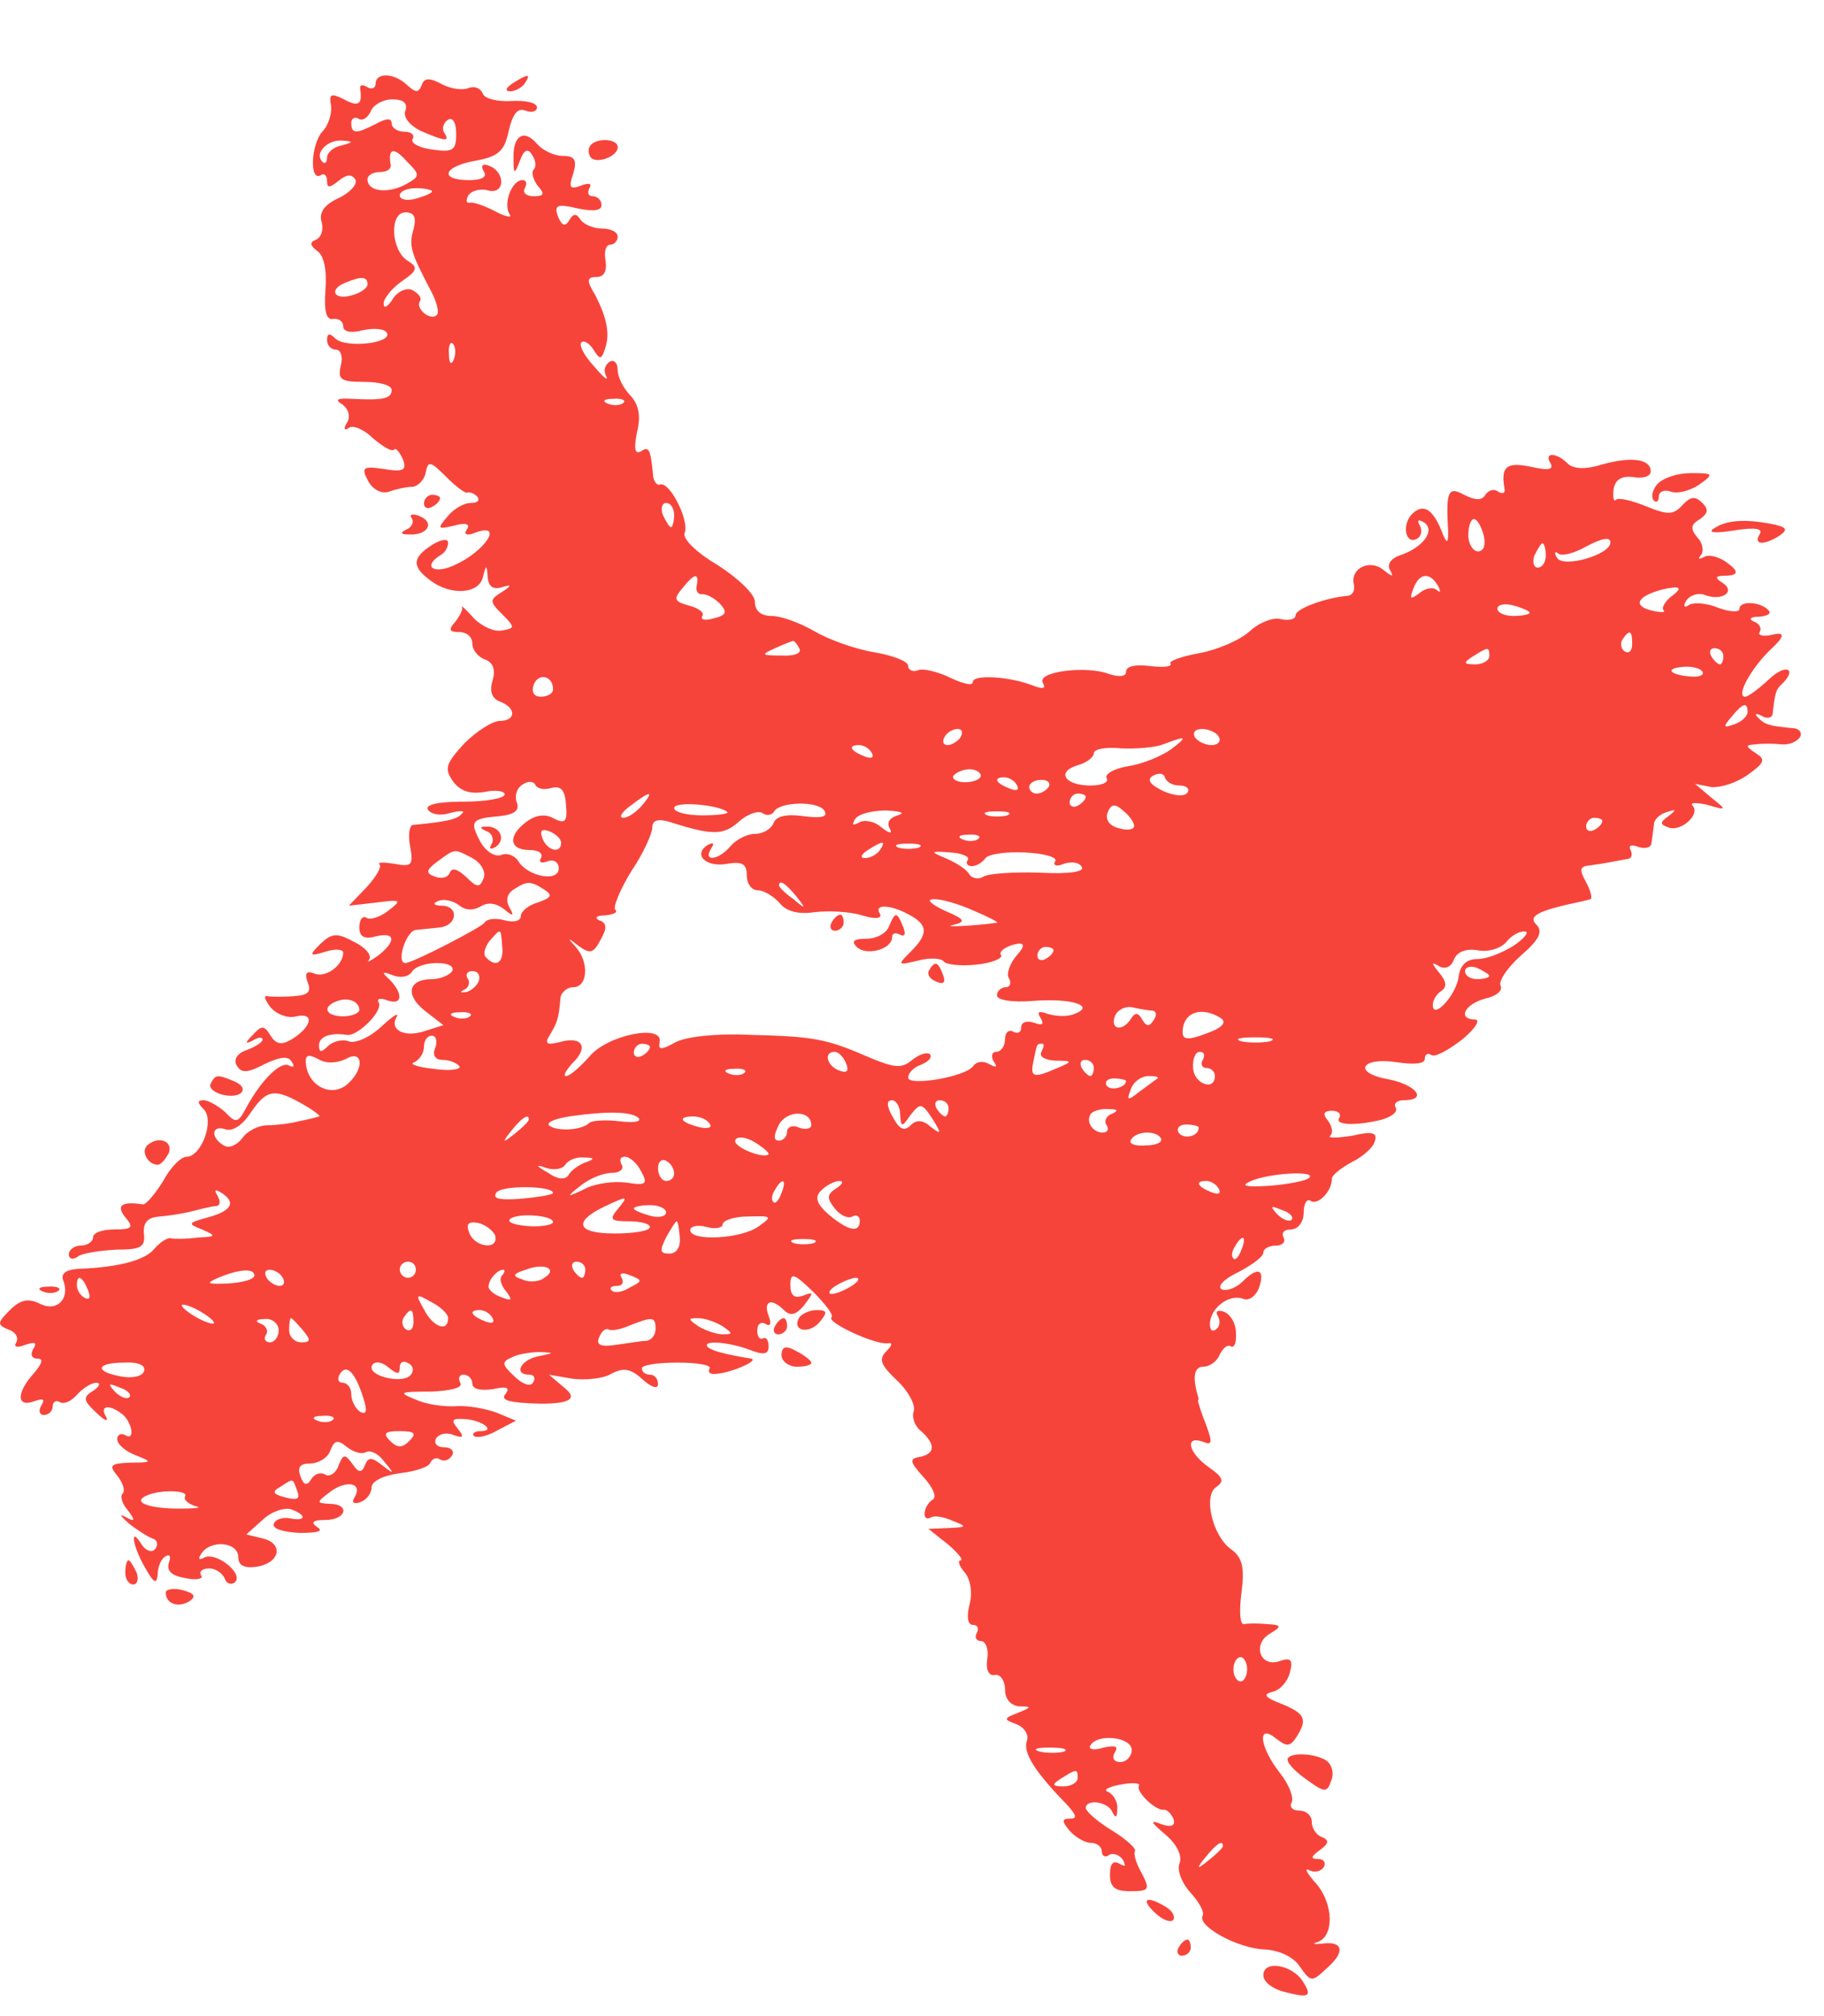 <svg xmlns="http://www.w3.org/2000/svg" width="19" height="21" viewBox="0 0 19 21" fill="none">
    <path fill-rule="evenodd" clip-rule="evenodd" d="M3.912 0.876C3.912 0.918 3.87 0.934 3.828 0.909C3.777 0.876 3.743 0.884 3.752 0.926C3.777 1.086 3.735 1.119 3.584 1.035C3.449 0.968 3.424 0.977 3.449 1.103C3.458 1.178 3.424 1.304 3.357 1.372C3.239 1.506 3.222 1.893 3.34 1.826C3.374 1.8 3.407 1.826 3.407 1.885C3.407 1.96 3.432 1.96 3.525 1.885C3.609 1.817 3.659 1.809 3.701 1.868C3.727 1.918 3.651 2.002 3.533 2.061C3.382 2.128 3.323 2.212 3.348 2.305C3.374 2.389 3.348 2.473 3.289 2.498C3.222 2.523 3.231 2.557 3.306 2.616C3.374 2.658 3.407 2.818 3.39 3.019C3.374 3.246 3.399 3.339 3.474 3.322C3.525 3.314 3.575 3.347 3.575 3.398C3.575 3.457 3.659 3.473 3.777 3.44C3.895 3.415 4.004 3.423 4.029 3.465C4.097 3.574 3.6 3.633 3.491 3.524C3.432 3.465 3.407 3.473 3.407 3.541C3.407 3.6 3.449 3.642 3.5 3.642C3.55 3.642 3.575 3.717 3.55 3.81C3.516 3.953 3.55 3.978 3.794 3.978C3.954 3.978 4.08 4.012 4.08 4.062C4.08 4.154 3.987 4.171 3.659 4.154C3.508 4.146 3.483 4.163 3.567 4.213C3.634 4.264 3.651 4.339 3.617 4.398C3.575 4.466 3.584 4.491 3.634 4.457C3.676 4.423 3.794 4.474 3.886 4.566C3.987 4.65 4.08 4.709 4.105 4.684C4.122 4.659 4.164 4.709 4.197 4.785C4.239 4.894 4.206 4.92 4.004 4.886C3.777 4.852 3.76 4.869 3.836 5.012C3.886 5.104 3.979 5.147 4.054 5.121C4.122 5.096 4.231 5.071 4.29 5.071C4.349 5.071 4.416 5.004 4.433 4.928C4.458 4.793 4.483 4.802 4.651 4.97C4.752 5.071 4.853 5.147 4.87 5.13C4.887 5.121 4.937 5.138 4.971 5.172C5.005 5.214 4.971 5.239 4.904 5.239C4.828 5.239 4.719 5.306 4.66 5.382C4.551 5.508 4.559 5.516 4.735 5.474C4.853 5.441 4.904 5.458 4.862 5.516C4.828 5.567 4.862 5.584 4.946 5.55C5.257 5.432 5.055 5.743 4.735 5.886C4.517 5.987 4.399 5.903 4.584 5.785C4.635 5.76 4.668 5.701 4.668 5.651C4.668 5.609 4.593 5.617 4.5 5.676C4.29 5.811 4.29 5.903 4.483 6.046C4.693 6.206 4.988 6.189 5.03 6.012C5.063 5.878 5.072 5.878 5.08 6.012C5.089 6.113 5.139 6.147 5.24 6.113C5.33 6.085 5.327 6.102 5.232 6.164C5.097 6.248 5.097 6.265 5.232 6.399C5.366 6.534 5.366 6.542 5.232 6.567C5.147 6.584 5.021 6.525 4.937 6.441C4.862 6.357 4.803 6.298 4.811 6.324C4.828 6.34 4.794 6.408 4.744 6.475C4.668 6.559 4.677 6.584 4.786 6.584C4.862 6.584 4.92 6.635 4.92 6.702C4.92 6.769 4.979 6.845 5.055 6.87C5.139 6.904 5.164 6.979 5.131 7.089C5.097 7.198 5.122 7.274 5.206 7.307C5.383 7.374 5.374 7.509 5.206 7.509C5.131 7.509 4.962 7.618 4.836 7.744C4.643 7.955 4.626 8.005 4.719 8.139C4.794 8.24 4.895 8.274 5.047 8.249C5.164 8.224 5.257 8.24 5.257 8.274C5.257 8.316 5.063 8.35 4.828 8.35C4.559 8.35 4.424 8.383 4.458 8.434C4.492 8.484 4.593 8.501 4.693 8.467C4.794 8.442 4.853 8.442 4.811 8.476C4.761 8.535 4.651 8.56 4.298 8.593C4.265 8.602 4.248 8.703 4.273 8.82C4.307 9.014 4.29 9.031 4.105 8.997C3.996 8.98 3.928 8.98 3.954 9.005C3.979 9.031 3.912 9.14 3.819 9.241L3.634 9.434L3.92 9.401C4.181 9.367 4.189 9.375 4.046 9.485C3.962 9.552 3.853 9.586 3.819 9.56C3.777 9.535 3.743 9.577 3.743 9.661C3.743 9.754 3.794 9.787 3.912 9.754C4.122 9.703 4.13 9.804 3.937 9.955C3.853 10.014 3.811 10.031 3.844 9.997C3.878 9.955 3.811 9.871 3.693 9.813C3.508 9.712 3.458 9.72 3.34 9.829C3.214 9.955 3.222 9.964 3.39 9.913C3.491 9.88 3.575 9.888 3.575 9.922C3.575 10.056 3.39 10.191 3.273 10.14C3.189 10.107 3.172 10.14 3.205 10.233C3.247 10.334 3.205 10.367 3.062 10.376C2.953 10.384 2.827 10.384 2.785 10.376C2.743 10.367 2.76 10.418 2.819 10.493C2.886 10.569 3.004 10.611 3.088 10.586C3.281 10.544 3.247 10.695 3.046 10.821C2.936 10.889 2.877 10.88 2.819 10.788C2.751 10.678 2.726 10.678 2.634 10.779C2.55 10.863 2.55 10.88 2.634 10.838C2.684 10.805 2.735 10.796 2.735 10.83C2.735 10.855 2.659 10.905 2.566 10.939C2.466 10.973 2.432 11.04 2.466 11.099C2.516 11.183 2.583 11.175 2.76 11.082C2.92 11.006 3.004 10.998 3.037 11.057C3.071 11.107 3.062 11.124 3.012 11.099C2.928 11.048 2.726 11.242 2.566 11.536C2.482 11.696 2.457 11.704 2.348 11.586C2.272 11.519 2.171 11.46 2.121 11.46C2.054 11.46 2.054 11.486 2.121 11.553C2.239 11.671 2.096 12.049 1.944 12.049C1.885 12.049 1.776 12.158 1.7 12.301C1.616 12.436 1.524 12.545 1.49 12.545C1.272 12.511 1.204 12.553 1.305 12.679C1.398 12.789 1.373 12.806 1.188 12.806C1.07 12.806 0.969 12.839 0.969 12.89C0.969 12.932 0.91 12.974 0.843 12.974C0.776 12.974 0.717 13.016 0.717 13.066C0.717 13.117 0.767 13.125 0.818 13.083C0.877 13.049 1.062 13.024 1.221 13.016C1.465 13.016 1.516 12.991 1.499 12.848C1.49 12.73 1.541 12.679 1.667 12.671C1.768 12.663 1.927 12.637 2.02 12.612C2.112 12.587 2.222 12.562 2.255 12.562C2.297 12.553 2.297 12.511 2.264 12.452C2.23 12.394 2.239 12.385 2.297 12.419C2.466 12.52 2.415 12.612 2.171 12.679C1.953 12.738 1.953 12.747 2.104 12.806C2.255 12.873 2.255 12.881 2.062 12.89C1.944 12.906 1.818 12.906 1.776 12.898C1.742 12.89 1.667 12.94 1.608 13.007C1.516 13.125 1.238 13.201 0.809 13.217C0.683 13.226 0.633 13.268 0.658 13.335C0.734 13.528 0.591 13.671 0.414 13.579C0.296 13.52 0.212 13.537 0.103 13.646C-0.031 13.781 -0.031 13.798 0.086 13.848C0.162 13.873 0.196 13.932 0.17 13.982C0.137 14.033 0.179 14.041 0.263 14.008C0.364 13.974 0.389 13.982 0.347 14.05C0.313 14.109 0.33 14.151 0.389 14.151C0.456 14.151 0.439 14.201 0.355 14.302C0.17 14.504 0.17 14.664 0.355 14.596C0.448 14.563 0.473 14.571 0.431 14.638C0.397 14.697 0.414 14.739 0.456 14.739C0.507 14.739 0.549 14.697 0.549 14.647C0.549 14.605 0.582 14.579 0.624 14.605C0.666 14.63 0.742 14.596 0.801 14.529C0.86 14.462 0.952 14.403 1.003 14.403C1.053 14.403 1.036 14.445 0.969 14.487C0.86 14.554 0.868 14.588 1.003 14.714C1.087 14.798 1.137 14.815 1.104 14.756C1.036 14.647 1.129 14.621 1.263 14.722C1.373 14.798 1.415 15.017 1.305 14.949C1.263 14.924 1.221 14.941 1.221 14.991C1.221 15.042 1.305 15.117 1.415 15.159C1.591 15.227 1.583 15.235 1.356 15.235C1.154 15.244 1.129 15.26 1.221 15.37C1.28 15.445 1.305 15.521 1.28 15.555C1.246 15.58 1.272 15.664 1.331 15.731C1.415 15.841 1.406 15.857 1.305 15.799C1.238 15.765 1.255 15.79 1.339 15.866C1.423 15.933 1.541 16.009 1.591 16.026C1.642 16.042 1.65 16.093 1.616 16.135C1.583 16.177 1.516 16.152 1.473 16.084C1.347 15.883 1.381 16.11 1.516 16.337C1.6 16.488 1.633 16.505 1.642 16.404C1.642 16.328 1.675 16.236 1.726 16.21C1.768 16.185 1.785 16.21 1.759 16.278C1.734 16.362 1.785 16.412 1.927 16.437C2.045 16.463 2.121 16.446 2.096 16.412C2.07 16.37 2.104 16.337 2.18 16.337C2.247 16.337 2.314 16.387 2.339 16.437C2.356 16.496 2.407 16.513 2.449 16.48C2.541 16.387 2.239 16.152 2.121 16.227C2.07 16.253 2.062 16.236 2.096 16.185C2.188 16.034 2.482 16.059 2.482 16.219C2.482 16.303 2.541 16.337 2.667 16.32C2.911 16.286 2.962 16.084 2.743 16.026L2.566 15.983L2.743 15.824C2.835 15.74 2.97 15.698 3.037 15.723C3.197 15.782 3.189 15.849 3.02 15.815C2.936 15.799 2.861 15.832 2.852 15.874C2.835 15.925 2.953 15.958 3.121 15.967C3.306 15.967 3.374 15.95 3.306 15.908C3.231 15.857 3.256 15.832 3.39 15.832C3.609 15.832 3.651 15.664 3.432 15.664C3.289 15.656 3.298 15.647 3.441 15.538C3.609 15.412 3.785 15.445 3.693 15.597C3.659 15.647 3.685 15.672 3.752 15.647C3.819 15.622 3.87 15.555 3.87 15.496C3.87 15.429 3.987 15.37 4.164 15.345C4.324 15.328 4.475 15.277 4.483 15.235C4.5 15.193 4.551 15.176 4.584 15.202C4.626 15.227 4.677 15.21 4.71 15.159C4.735 15.117 4.702 15.075 4.626 15.075C4.551 15.075 4.517 15.033 4.542 14.983C4.576 14.932 4.66 14.916 4.727 14.949C4.828 14.983 4.836 14.966 4.769 14.882C4.693 14.79 4.71 14.773 4.836 14.781C5.021 14.79 5.173 14.907 5.005 14.907C4.946 14.907 4.912 14.932 4.937 14.958C4.971 14.983 5.08 14.958 5.181 14.899L5.374 14.798L5.173 14.714C5.055 14.672 4.87 14.638 4.752 14.647C4.635 14.655 4.441 14.63 4.332 14.579C4.147 14.504 4.155 14.495 4.483 14.495C4.702 14.487 4.828 14.453 4.794 14.403C4.769 14.352 4.786 14.319 4.828 14.319C4.878 14.319 4.92 14.361 4.92 14.411C4.92 14.47 5.005 14.487 5.131 14.47C5.282 14.437 5.316 14.453 5.265 14.521C5.206 14.588 5.316 14.613 5.635 14.621C5.927 14.621 6.013 14.571 5.896 14.47L5.719 14.319L5.963 14.361C6.097 14.378 6.282 14.361 6.366 14.31C6.493 14.243 6.568 14.252 6.694 14.369C6.787 14.453 6.854 14.47 6.854 14.42C6.854 14.361 6.82 14.319 6.77 14.319C6.728 14.319 6.686 14.294 6.686 14.252C6.686 14.218 6.854 14.193 7.056 14.193C7.258 14.193 7.409 14.218 7.392 14.252C7.367 14.294 7.401 14.319 7.459 14.31C7.611 14.302 7.922 14.168 7.821 14.151C7.569 14.109 7.426 14.075 7.375 14.033C7.3 13.957 7.577 13.974 7.804 14.058C7.955 14.117 8.006 14.109 8.006 14.025C8.006 13.957 7.981 13.924 7.947 13.941C7.913 13.957 7.888 13.924 7.888 13.856C7.888 13.789 7.93 13.764 7.972 13.789C8.023 13.823 8.04 13.789 8.006 13.705C7.947 13.545 8.04 13.52 8.166 13.646C8.233 13.713 8.292 13.697 8.376 13.596C8.477 13.461 8.477 13.453 8.367 13.495C8.275 13.528 8.233 13.495 8.233 13.386C8.233 13.251 8.267 13.259 8.468 13.453C8.594 13.579 8.687 13.697 8.662 13.722C8.603 13.772 9.132 14.016 9.25 13.991C9.301 13.982 9.292 14.016 9.233 14.075C9.149 14.159 9.175 14.218 9.343 14.378C9.46 14.487 9.536 14.63 9.519 14.697C9.494 14.756 9.528 14.857 9.595 14.907C9.746 15.042 9.746 15.143 9.578 15.176C9.469 15.193 9.477 15.227 9.62 15.386C9.721 15.496 9.763 15.597 9.713 15.622C9.62 15.681 9.595 15.857 9.696 15.807C9.729 15.782 9.83 15.799 9.923 15.841C10.074 15.899 10.074 15.908 9.881 15.916L9.671 15.925L9.872 16.084C9.982 16.177 10.04 16.253 10.007 16.253C9.973 16.253 9.99 16.311 10.049 16.379C10.108 16.446 10.133 16.589 10.099 16.715C10.066 16.841 10.082 16.925 10.133 16.925C10.183 16.925 10.2 16.959 10.175 17.009C10.15 17.051 10.167 17.093 10.217 17.093C10.267 17.093 10.301 17.177 10.284 17.278C10.267 17.396 10.301 17.463 10.368 17.446C10.419 17.438 10.469 17.505 10.469 17.598C10.469 17.698 10.528 17.766 10.62 17.774C10.747 17.774 10.747 17.783 10.604 17.841C10.452 17.9 10.452 17.909 10.587 17.959C10.671 17.993 10.721 18.068 10.696 18.136C10.654 18.253 10.78 18.455 11.108 18.791C11.209 18.901 11.226 18.943 11.15 18.943C11.058 18.943 11.058 18.968 11.142 19.069C11.201 19.136 11.302 19.195 11.36 19.195C11.428 19.195 11.478 19.237 11.478 19.288C11.478 19.329 11.512 19.355 11.554 19.321C11.596 19.296 11.663 19.321 11.697 19.372C11.73 19.439 11.722 19.447 11.663 19.414C11.596 19.372 11.562 19.414 11.562 19.523C11.562 19.657 11.613 19.699 11.772 19.699C11.974 19.699 11.982 19.683 11.89 19.506C11.831 19.405 11.806 19.304 11.823 19.279C11.84 19.262 11.739 19.161 11.587 19.069C11.436 18.976 11.318 18.875 11.31 18.834C11.31 18.733 11.545 18.766 11.587 18.875C11.621 18.943 11.638 18.934 11.638 18.842C11.646 18.766 11.596 18.691 11.545 18.665C11.486 18.648 11.537 18.615 11.663 18.59C11.789 18.564 11.882 18.573 11.865 18.598C11.823 18.657 12.041 18.867 12.125 18.85C12.159 18.85 12.201 18.892 12.226 18.951C12.243 19.018 12.201 19.035 12.1 19.002C11.974 18.951 11.982 18.976 12.142 19.111C12.26 19.212 12.319 19.329 12.285 19.414C12.26 19.481 12.31 19.615 12.403 19.716C12.495 19.817 12.546 19.918 12.529 19.952C12.462 20.061 12.899 20.296 13.168 20.305C13.319 20.313 13.471 20.38 13.538 20.481C13.656 20.649 13.664 20.649 13.824 20.498C14.017 20.33 13.992 20.212 13.765 20.246C13.689 20.254 13.664 20.246 13.723 20.229C13.899 20.17 13.891 19.834 13.714 19.624C13.614 19.515 13.58 19.447 13.639 19.481C13.689 19.506 13.756 19.498 13.79 19.447C13.815 19.405 13.79 19.363 13.731 19.363C13.647 19.363 13.656 19.338 13.748 19.271C13.841 19.203 13.849 19.17 13.773 19.136C13.714 19.119 13.664 19.044 13.664 18.976C13.664 18.909 13.605 18.859 13.529 18.859C13.462 18.859 13.429 18.817 13.454 18.775C13.479 18.724 13.429 18.59 13.336 18.472C13.117 18.195 13.092 17.942 13.294 18.11C13.403 18.195 13.437 18.195 13.504 18.094C13.622 17.909 13.597 17.85 13.353 17.749C13.176 17.682 13.151 17.648 13.252 17.623C13.336 17.606 13.412 17.514 13.437 17.421C13.471 17.287 13.445 17.261 13.328 17.303C13.126 17.371 13.042 17.127 13.227 17.017C13.353 16.942 13.353 16.925 13.202 16.917C13.109 16.908 13 16.908 12.958 16.917C12.916 16.925 12.907 16.782 12.932 16.589C12.966 16.328 12.941 16.227 12.832 16.143C12.63 16.009 12.529 15.572 12.672 15.487C12.756 15.429 12.739 15.386 12.596 15.286C12.378 15.134 12.336 14.949 12.529 15.017C12.63 15.059 12.63 15.025 12.563 14.84C12.512 14.714 12.479 14.605 12.479 14.588C12.487 14.579 12.487 14.563 12.479 14.546C12.42 14.344 12.437 14.235 12.537 14.235C12.605 14.235 12.68 14.176 12.706 14.109C12.739 14.041 12.79 13.999 12.823 14.025C12.857 14.041 12.882 13.982 12.874 13.882C12.874 13.781 12.815 13.688 12.748 13.663C12.68 13.638 12.655 13.663 12.689 13.713C12.714 13.764 12.706 13.823 12.664 13.848C12.621 13.882 12.596 13.84 12.605 13.764C12.63 13.604 12.815 13.478 12.949 13.528C13.008 13.554 13.075 13.503 13.109 13.428C13.185 13.226 13.109 13.184 12.949 13.344C12.874 13.419 12.773 13.453 12.722 13.428C12.68 13.394 12.756 13.318 12.899 13.251C13.042 13.175 13.159 13.091 13.159 13.049C13.159 13.007 13.218 12.974 13.294 12.974C13.361 12.974 13.395 12.932 13.37 12.89C13.345 12.839 13.378 12.806 13.445 12.806C13.521 12.806 13.58 12.73 13.58 12.629C13.58 12.537 13.614 12.478 13.656 12.511C13.731 12.553 13.874 12.41 13.874 12.276C13.874 12.242 13.967 12.167 14.076 12.108C14.194 12.049 14.303 11.956 14.32 11.889C14.353 11.797 14.294 11.78 14.084 11.83C13.925 11.855 13.824 11.855 13.857 11.83C13.891 11.797 13.874 11.729 13.832 11.671C13.773 11.603 13.79 11.57 13.874 11.57C13.941 11.57 13.975 11.603 13.95 11.645C13.899 11.721 14.126 11.729 14.395 11.662C14.505 11.629 14.563 11.578 14.538 11.536C14.513 11.494 14.555 11.46 14.622 11.46C14.875 11.46 14.757 11.301 14.463 11.242C14.084 11.175 14.177 11.006 14.555 11.065C14.723 11.09 14.841 11.082 14.841 11.032C14.841 10.981 14.875 10.964 14.908 10.989C14.95 11.015 15.085 10.939 15.228 10.83C15.362 10.72 15.421 10.628 15.371 10.62C15.177 10.62 15.253 10.46 15.472 10.401C15.589 10.376 15.656 10.317 15.631 10.267C15.606 10.225 15.698 10.082 15.841 9.955C16.035 9.787 16.077 9.703 16.001 9.628C15.917 9.543 16.018 9.485 16.464 9.392C16.497 9.384 16.539 9.375 16.564 9.367C16.59 9.367 16.573 9.283 16.522 9.19C16.447 9.056 16.455 9.022 16.564 9.014C16.632 9.005 16.733 8.989 16.775 8.98C16.825 8.972 16.901 8.955 16.951 8.947C16.993 8.947 17.01 8.905 16.985 8.854C16.96 8.804 16.993 8.795 17.061 8.82C17.136 8.846 17.203 8.829 17.203 8.778C17.212 8.728 17.22 8.644 17.229 8.585C17.229 8.535 17.296 8.476 17.363 8.459C17.464 8.425 17.464 8.434 17.38 8.501C17.288 8.568 17.288 8.585 17.38 8.619C17.506 8.669 17.716 8.484 17.632 8.392C17.599 8.358 17.666 8.358 17.784 8.383C17.985 8.442 17.994 8.442 17.826 8.308L17.657 8.165L17.826 8.198C17.918 8.207 18.086 8.156 18.204 8.072C18.38 7.946 18.397 7.912 18.288 7.845C18.179 7.77 18.179 7.761 18.288 7.753C18.355 7.744 18.473 7.744 18.557 7.753C18.633 7.761 18.717 7.728 18.75 7.677C18.776 7.635 18.742 7.585 18.675 7.585C18.422 7.559 18.389 7.551 18.313 7.475C18.271 7.433 18.288 7.425 18.355 7.458C18.406 7.492 18.465 7.475 18.465 7.433C18.49 7.215 18.498 7.181 18.565 7.122C18.725 6.962 18.599 6.912 18.431 7.072C18.322 7.173 18.212 7.257 18.179 7.257C18.078 7.257 18.238 6.962 18.448 6.761C18.588 6.632 18.596 6.581 18.473 6.609C18.372 6.635 18.305 6.618 18.33 6.584C18.355 6.542 18.322 6.492 18.271 6.475C18.212 6.45 18.229 6.424 18.322 6.424C18.414 6.416 18.456 6.391 18.422 6.357C18.338 6.265 18.12 6.256 18.12 6.34C18.12 6.382 18.019 6.374 17.901 6.332C17.784 6.281 17.649 6.273 17.599 6.298C17.54 6.34 17.531 6.315 17.565 6.256C17.607 6.197 17.691 6.172 17.758 6.197C17.935 6.265 18.086 6.164 17.943 6.071C17.851 6.012 17.868 5.996 17.994 5.996C18.106 5.99 18.109 5.948 18.002 5.87C17.918 5.802 17.8 5.769 17.75 5.802C17.699 5.827 17.683 5.827 17.716 5.785C17.75 5.752 17.741 5.659 17.683 5.601C17.607 5.508 17.607 5.466 17.708 5.407C17.792 5.348 17.8 5.306 17.733 5.239C17.657 5.163 17.607 5.172 17.523 5.264C17.43 5.365 17.372 5.365 17.145 5.273C17.002 5.214 16.859 5.18 16.834 5.205C16.808 5.231 16.8 5.189 16.808 5.096C16.825 4.995 16.892 4.953 17.018 4.97C17.111 4.987 17.195 4.962 17.195 4.911C17.195 4.785 17.01 4.751 16.699 4.835C16.514 4.894 16.388 4.886 16.329 4.827C16.211 4.709 16.077 4.709 16.152 4.827C16.186 4.894 16.127 4.903 15.942 4.861C15.69 4.81 15.631 4.861 15.673 5.096C15.682 5.138 15.648 5.147 15.606 5.121C15.564 5.088 15.505 5.104 15.472 5.155C15.438 5.214 15.371 5.214 15.253 5.155C15.085 5.062 15.06 5.113 15.085 5.533C15.085 5.651 15.076 5.668 15.034 5.575C14.934 5.306 14.833 5.239 14.715 5.348C14.597 5.458 14.639 5.685 14.765 5.609C14.807 5.584 14.816 5.525 14.79 5.474C14.757 5.416 14.774 5.407 14.833 5.441C14.959 5.525 14.816 5.71 14.58 5.785C14.488 5.819 14.446 5.878 14.479 5.937C14.521 6.012 14.505 6.012 14.412 5.937C14.269 5.819 14.068 5.92 14.101 6.08C14.118 6.147 14.093 6.197 14.042 6.206C13.815 6.223 13.496 6.34 13.496 6.408C13.496 6.45 13.429 6.466 13.345 6.45C13.269 6.424 13.117 6.483 13.017 6.576C12.916 6.668 12.68 6.769 12.495 6.803C12.31 6.836 12.168 6.887 12.193 6.912C12.21 6.946 12.117 6.954 11.974 6.937C11.831 6.92 11.73 6.937 11.73 6.996C11.73 7.047 11.663 7.055 11.554 7.021C11.318 6.929 10.789 6.996 10.864 7.114C10.898 7.173 10.864 7.181 10.755 7.139C10.52 7.047 10.133 7.021 10.133 7.105C10.133 7.147 10.032 7.122 9.906 7.063C9.771 6.996 9.62 6.962 9.57 6.979C9.511 7.005 9.46 6.979 9.46 6.937C9.46 6.887 9.301 6.828 9.107 6.794C8.905 6.761 8.628 6.66 8.485 6.576C8.342 6.492 8.14 6.416 8.04 6.416C7.93 6.416 7.863 6.366 7.863 6.265C7.863 6.189 7.686 6.021 7.476 5.886C7.249 5.752 7.106 5.609 7.132 5.55C7.182 5.424 6.98 5.02 6.879 5.046C6.846 5.062 6.812 5.02 6.804 4.962C6.778 4.684 6.762 4.642 6.678 4.701C6.61 4.735 6.602 4.676 6.636 4.499C6.678 4.331 6.652 4.213 6.568 4.121C6.493 4.045 6.434 3.927 6.434 3.852C6.434 3.776 6.392 3.743 6.35 3.768C6.299 3.801 6.282 3.869 6.316 3.919C6.341 3.978 6.282 3.927 6.19 3.818C6.089 3.709 6.03 3.6 6.055 3.566C6.081 3.541 6.139 3.574 6.182 3.642C6.249 3.751 6.266 3.743 6.299 3.642C6.358 3.482 6.324 3.314 6.198 3.07C6.106 2.919 6.114 2.885 6.215 2.885C6.291 2.885 6.324 2.826 6.308 2.717C6.291 2.624 6.308 2.549 6.358 2.549C6.4 2.549 6.434 2.507 6.434 2.465C6.434 2.414 6.358 2.381 6.274 2.381C6.182 2.381 6.081 2.338 6.047 2.288C6.005 2.221 5.971 2.221 5.929 2.296C5.887 2.364 5.854 2.355 5.812 2.254C5.77 2.137 5.803 2.12 6.013 2.17C6.173 2.204 6.266 2.196 6.266 2.137C6.266 2.086 6.224 2.044 6.173 2.044C6.131 2.044 6.114 2.011 6.139 1.96C6.173 1.91 6.131 1.901 6.047 1.935C5.938 1.977 5.921 1.952 5.971 1.809C6.013 1.666 5.988 1.624 5.862 1.624C5.77 1.624 5.652 1.565 5.593 1.498C5.458 1.338 5.341 1.414 5.349 1.649C5.349 1.817 5.358 1.826 5.416 1.674C5.458 1.557 5.501 1.54 5.543 1.615C5.585 1.674 5.585 1.742 5.559 1.767C5.534 1.792 5.551 1.868 5.601 1.935C5.677 2.019 5.669 2.044 5.559 2.044C5.475 2.044 5.442 2.002 5.467 1.96C5.492 1.91 5.484 1.876 5.442 1.876C5.332 1.876 5.24 2.12 5.307 2.229C5.341 2.271 5.274 2.263 5.164 2.204C5.055 2.145 4.929 2.103 4.895 2.111C4.853 2.12 4.853 2.086 4.878 2.036C4.912 1.985 5.005 1.96 5.089 1.985C5.265 2.027 5.265 1.784 5.089 1.725C5.03 1.7 5.005 1.725 5.038 1.784C5.08 1.842 5.021 1.876 4.887 1.876C4.567 1.876 4.618 1.733 4.954 1.674C5.189 1.632 5.257 1.573 5.299 1.363C5.341 1.187 5.391 1.119 5.475 1.153C5.543 1.178 5.593 1.161 5.593 1.119C5.593 1.069 5.475 1.044 5.324 1.052C5.181 1.061 5.047 1.027 5.03 0.977C5.005 0.918 4.946 0.892 4.878 0.918C4.82 0.943 4.693 0.926 4.601 0.876C4.475 0.808 4.416 0.808 4.391 0.892C4.357 0.968 4.332 0.968 4.239 0.884C4.105 0.758 3.912 0.75 3.912 0.876ZM4.223 1.153C4.197 1.22 4.265 1.304 4.382 1.363C4.635 1.473 4.693 1.481 4.626 1.38C4.601 1.338 4.618 1.279 4.668 1.246C4.719 1.22 4.752 1.279 4.752 1.397C4.752 1.565 4.719 1.59 4.5 1.557C4.366 1.54 4.273 1.489 4.298 1.447C4.324 1.405 4.281 1.372 4.214 1.372C4.139 1.372 4.08 1.33 4.08 1.288C4.08 1.229 4.029 1.229 3.92 1.288C3.71 1.397 3.659 1.397 3.659 1.279C3.659 1.237 3.693 1.212 3.735 1.237C3.777 1.262 3.828 1.229 3.861 1.161C3.886 1.094 3.987 1.035 4.088 1.035C4.206 1.035 4.248 1.077 4.223 1.153ZM3.558 1.515C3.474 1.531 3.407 1.59 3.407 1.641C3.407 1.691 3.382 1.716 3.357 1.683C3.273 1.599 3.407 1.456 3.558 1.464C3.685 1.473 3.685 1.481 3.558 1.515ZM4.214 1.927C4.029 2.019 3.828 1.994 3.828 1.868C3.828 1.826 3.886 1.792 3.954 1.792C4.021 1.792 4.071 1.767 4.071 1.725C4.038 1.548 4.097 1.523 4.231 1.674C4.382 1.826 4.382 1.834 4.214 1.927ZM4.5 1.994C4.5 2.011 4.424 2.044 4.332 2.069C4.239 2.095 4.164 2.078 4.164 2.036C4.164 1.994 4.239 1.96 4.332 1.96C4.424 1.96 4.5 1.977 4.5 1.994ZM4.307 2.389C4.256 2.565 4.281 2.633 4.492 3.036C4.551 3.146 4.576 3.255 4.551 3.28C4.492 3.347 4.324 3.221 4.374 3.137C4.399 3.104 4.357 3.053 4.29 3.019C4.223 2.994 4.13 3.045 4.088 3.12C4.038 3.196 3.996 3.221 3.996 3.162C3.996 3.112 4.08 3.003 4.189 2.927C4.349 2.818 4.357 2.784 4.248 2.717C4.071 2.608 4.054 2.212 4.223 2.212C4.315 2.212 4.34 2.263 4.307 2.389ZM3.828 2.961C3.828 3.003 3.752 3.053 3.659 3.078C3.474 3.129 3.424 3.011 3.6 2.944C3.76 2.877 3.828 2.877 3.828 2.961ZM4.727 3.743C4.702 3.81 4.677 3.785 4.677 3.692C4.668 3.6 4.693 3.549 4.719 3.583C4.744 3.608 4.752 3.684 4.727 3.743ZM6.493 4.196C6.467 4.222 6.392 4.23 6.333 4.205C6.266 4.18 6.291 4.154 6.383 4.154C6.476 4.146 6.526 4.171 6.493 4.196ZM7.022 5.365C7.022 5.432 7.005 5.491 6.989 5.491C6.972 5.491 6.938 5.432 6.905 5.365C6.879 5.298 6.896 5.239 6.938 5.239C6.989 5.239 7.022 5.298 7.022 5.365ZM15.455 5.575C15.48 5.676 15.455 5.743 15.396 5.743C15.345 5.743 15.295 5.668 15.295 5.575C15.295 5.483 15.32 5.407 15.354 5.407C15.387 5.407 15.43 5.483 15.455 5.575ZM16.775 5.651C16.775 5.777 16.287 5.92 16.22 5.811C16.186 5.76 16.195 5.735 16.237 5.769C16.279 5.794 16.405 5.76 16.522 5.693C16.691 5.603 16.775 5.589 16.775 5.651ZM16.102 5.785C16.102 5.853 16.068 5.912 16.018 5.912C15.976 5.912 15.959 5.853 15.984 5.785C16.018 5.718 16.052 5.659 16.068 5.659C16.085 5.659 16.102 5.718 16.102 5.785ZM7.258 6.097C7.241 6.155 7.274 6.197 7.316 6.189C7.367 6.189 7.443 6.231 7.501 6.29C7.577 6.374 7.569 6.408 7.434 6.441C7.35 6.466 7.291 6.458 7.316 6.416C7.342 6.382 7.274 6.332 7.174 6.307C7.022 6.265 7.014 6.239 7.106 6.13C7.232 5.97 7.283 5.962 7.258 6.097ZM14.976 6.097C15.009 6.155 15.009 6.181 14.967 6.147C14.934 6.113 14.849 6.122 14.782 6.181C14.69 6.248 14.681 6.239 14.723 6.13C14.782 5.97 14.891 5.954 14.976 6.097ZM17.43 6.197C17.346 6.256 17.304 6.332 17.329 6.357C17.355 6.382 17.296 6.382 17.195 6.357C17.002 6.307 17.061 6.206 17.321 6.139C17.495 6.099 17.531 6.119 17.43 6.197ZM15.934 6.382C15.934 6.399 15.858 6.416 15.766 6.416C15.673 6.416 15.598 6.382 15.598 6.34C15.598 6.298 15.673 6.281 15.766 6.307C15.858 6.332 15.934 6.366 15.934 6.382ZM17.002 6.71C17.002 6.778 16.968 6.811 16.926 6.786C16.884 6.761 16.875 6.702 16.901 6.66C16.976 6.551 17.002 6.567 17.002 6.71ZM8.325 6.752C8.359 6.803 8.275 6.836 8.14 6.828C7.93 6.828 7.922 6.82 8.073 6.752C8.166 6.71 8.25 6.677 8.258 6.677C8.267 6.668 8.3 6.702 8.325 6.752ZM15.514 6.836C15.514 6.878 15.446 6.92 15.371 6.92C15.245 6.92 15.236 6.904 15.345 6.836C15.505 6.735 15.514 6.735 15.514 6.836ZM17.952 6.836C17.952 6.878 17.935 6.92 17.918 6.92C17.893 6.92 17.851 6.878 17.826 6.836C17.8 6.786 17.817 6.752 17.859 6.752C17.91 6.752 17.952 6.786 17.952 6.836ZM17.733 6.996C17.758 7.03 17.699 7.055 17.615 7.047C17.388 7.03 17.338 6.962 17.531 6.946C17.624 6.937 17.716 6.962 17.733 6.996ZM5.761 7.181C5.761 7.223 5.702 7.257 5.635 7.257C5.559 7.257 5.534 7.206 5.559 7.131C5.61 7.005 5.761 7.038 5.761 7.181ZM18.204 7.416C18.204 7.458 18.145 7.517 18.069 7.543C17.952 7.585 17.943 7.576 18.036 7.467C18.153 7.324 18.204 7.307 18.204 7.416ZM10.007 7.677C9.982 7.719 9.914 7.761 9.872 7.761C9.822 7.761 9.813 7.719 9.839 7.677C9.864 7.627 9.931 7.593 9.973 7.593C10.024 7.593 10.032 7.627 10.007 7.677ZM12.697 7.677C12.722 7.719 12.689 7.761 12.621 7.761C12.554 7.761 12.47 7.719 12.445 7.677C12.42 7.627 12.453 7.593 12.521 7.593C12.588 7.593 12.672 7.627 12.697 7.677ZM12.201 7.803C12.109 7.87 11.915 7.955 11.755 7.98C11.604 8.005 11.503 8.064 11.528 8.106C11.554 8.148 11.478 8.182 11.36 8.182C11.091 8.182 10.999 8.039 11.226 7.971C11.318 7.946 11.394 7.887 11.394 7.845C11.394 7.803 11.52 7.778 11.68 7.795C11.831 7.803 12.033 7.786 12.117 7.753C12.361 7.66 12.378 7.669 12.201 7.803ZM9.082 7.845C9.107 7.896 9.074 7.904 9.006 7.879C8.855 7.82 8.83 7.761 8.948 7.761C8.998 7.761 9.057 7.795 9.082 7.845ZM10.217 8.081C10.217 8.114 10.141 8.148 10.057 8.148C9.965 8.148 9.914 8.114 9.931 8.081C9.956 8.047 10.032 8.013 10.099 8.013C10.167 8.013 10.217 8.047 10.217 8.081ZM12.285 8.182C12.361 8.182 12.395 8.215 12.369 8.257C12.336 8.299 12.235 8.291 12.117 8.24C11.982 8.173 11.941 8.123 12.008 8.081C12.067 8.047 12.125 8.055 12.134 8.097C12.151 8.148 12.218 8.182 12.285 8.182ZM5.744 8.207C5.845 8.182 5.887 8.232 5.896 8.383C5.912 8.56 5.887 8.585 5.77 8.526C5.686 8.476 5.585 8.484 5.484 8.56C5.29 8.703 5.299 8.854 5.517 8.854C5.61 8.854 5.66 8.888 5.635 8.938C5.61 8.98 5.635 8.997 5.702 8.972C5.77 8.947 5.82 8.98 5.82 9.047C5.82 9.19 5.501 9.132 5.4 8.972C5.366 8.913 5.282 8.879 5.223 8.905C5.156 8.93 5.063 8.871 5.005 8.77C4.887 8.551 4.912 8.526 5.206 8.501C5.358 8.484 5.416 8.442 5.383 8.358C5.358 8.291 5.383 8.207 5.442 8.173C5.501 8.131 5.559 8.139 5.576 8.173C5.593 8.215 5.669 8.232 5.744 8.207ZM10.595 8.182C10.62 8.232 10.587 8.24 10.52 8.215C10.368 8.156 10.343 8.097 10.461 8.097C10.511 8.097 10.57 8.131 10.595 8.182ZM10.923 8.198C10.898 8.232 10.848 8.266 10.797 8.266C10.755 8.266 10.721 8.232 10.721 8.198C10.721 8.156 10.78 8.123 10.848 8.123C10.915 8.123 10.948 8.156 10.923 8.198ZM6.686 8.392C6.627 8.459 6.543 8.518 6.493 8.518C6.442 8.518 6.476 8.459 6.568 8.392C6.778 8.232 6.82 8.232 6.686 8.392ZM11.31 8.299C11.31 8.324 11.276 8.366 11.226 8.392C11.184 8.417 11.142 8.4 11.142 8.358C11.142 8.308 11.184 8.266 11.226 8.266C11.276 8.266 11.31 8.282 11.31 8.299ZM7.577 8.459C7.594 8.476 7.476 8.493 7.316 8.493C7.157 8.493 7.022 8.459 7.022 8.417C7.022 8.341 7.501 8.383 7.577 8.459ZM8.586 8.442C8.628 8.509 8.561 8.526 8.367 8.501C8.191 8.476 8.082 8.501 8.056 8.577C8.031 8.636 7.947 8.686 7.863 8.686C7.779 8.686 7.67 8.745 7.611 8.812C7.485 8.963 7.316 8.98 7.409 8.837C7.443 8.778 7.434 8.77 7.367 8.804C7.216 8.905 7.359 9.039 7.577 8.997C7.728 8.972 7.779 8.997 7.779 9.115C7.779 9.207 7.829 9.274 7.897 9.274C7.955 9.274 8.056 9.333 8.124 9.409C8.191 9.493 8.317 9.527 8.485 9.501C8.628 9.485 8.847 9.493 8.981 9.535C9.116 9.577 9.191 9.569 9.166 9.518C9.099 9.417 9.267 9.417 9.469 9.527C9.671 9.636 9.671 9.728 9.486 9.913C9.343 10.056 9.351 10.056 9.561 10.006C9.687 9.972 9.805 9.981 9.83 10.014C9.855 10.048 10.007 10.065 10.167 10.048C10.335 10.031 10.452 9.981 10.427 9.947C10.402 9.913 10.469 9.863 10.562 9.838C10.674 9.81 10.685 9.846 10.595 9.947C10.52 10.031 10.478 10.149 10.511 10.191C10.537 10.241 10.52 10.283 10.478 10.283C10.427 10.283 10.385 10.325 10.385 10.367C10.385 10.418 10.545 10.443 10.755 10.426C11.159 10.393 11.419 10.477 11.192 10.561C11.117 10.594 10.999 10.586 10.915 10.561C10.822 10.527 10.797 10.536 10.839 10.603C10.881 10.67 10.856 10.687 10.772 10.653C10.696 10.628 10.637 10.645 10.637 10.704C10.637 10.754 10.604 10.771 10.553 10.746C10.511 10.72 10.469 10.754 10.469 10.821C10.469 10.897 10.427 10.956 10.377 10.956C10.335 10.956 10.318 10.998 10.351 11.057C10.394 11.116 10.377 11.124 10.301 11.082C10.242 11.048 10.175 11.057 10.141 11.099C10.074 11.216 9.46 11.317 9.46 11.225C9.46 11.175 9.519 11.116 9.595 11.09C9.671 11.057 9.713 11.015 9.687 10.981C9.654 10.956 9.578 10.981 9.502 11.04C9.393 11.133 9.317 11.124 9.057 11.015C8.611 10.821 8.485 10.796 7.821 10.779C7.468 10.762 7.157 10.796 7.039 10.855C6.888 10.939 6.854 10.939 6.871 10.855C6.913 10.662 6.324 10.779 6.139 11.006C6.039 11.116 5.938 11.208 5.896 11.208C5.862 11.208 5.896 11.149 5.963 11.074C6.139 10.905 6.064 10.788 5.828 10.855C5.694 10.889 5.669 10.872 5.728 10.779C5.803 10.653 5.82 10.611 5.837 10.409C5.837 10.342 5.904 10.283 5.971 10.283C6.123 10.283 6.139 10.023 5.997 9.863C5.904 9.762 5.912 9.762 6.03 9.855C6.148 9.939 6.182 9.93 6.257 9.787C6.324 9.67 6.324 9.611 6.24 9.586C6.19 9.56 6.215 9.535 6.299 9.535C6.392 9.527 6.442 9.501 6.409 9.476C6.383 9.451 6.459 9.266 6.577 9.073C6.703 8.888 6.795 8.678 6.795 8.619C6.795 8.543 6.854 8.526 6.972 8.56C7.417 8.703 7.535 8.703 7.695 8.56C7.779 8.484 7.888 8.442 7.939 8.467C7.981 8.501 8.04 8.493 8.065 8.451C8.124 8.35 8.519 8.341 8.586 8.442ZM11.814 8.602C11.814 8.644 11.739 8.652 11.655 8.627C11.554 8.602 11.512 8.535 11.537 8.467C11.571 8.375 11.613 8.366 11.697 8.442C11.764 8.493 11.814 8.568 11.814 8.602ZM9.351 8.493C9.267 8.518 9.233 8.568 9.267 8.627C9.301 8.686 9.267 8.686 9.183 8.619C9.107 8.551 8.998 8.535 8.948 8.568C8.88 8.602 8.872 8.593 8.905 8.535C8.939 8.476 9.09 8.442 9.233 8.442C9.385 8.451 9.435 8.467 9.351 8.493ZM10.494 8.493C10.436 8.509 10.335 8.509 10.284 8.493C10.225 8.467 10.267 8.451 10.385 8.451C10.503 8.451 10.545 8.467 10.494 8.493ZM16.691 8.551C16.691 8.577 16.657 8.619 16.607 8.644C16.564 8.669 16.522 8.652 16.522 8.61C16.522 8.56 16.564 8.518 16.607 8.518C16.657 8.518 16.691 8.535 16.691 8.551ZM5.845 8.778C5.845 8.896 5.702 8.863 5.652 8.736C5.618 8.652 5.643 8.627 5.728 8.661C5.786 8.686 5.845 8.736 5.845 8.778ZM10.192 8.736C10.167 8.762 10.091 8.77 10.032 8.745C9.965 8.72 9.99 8.694 10.082 8.694C10.175 8.686 10.225 8.711 10.192 8.736ZM9.166 8.854C9.141 8.896 9.065 8.938 9.015 8.938C8.956 8.938 8.964 8.905 9.04 8.854C9.2 8.753 9.233 8.753 9.166 8.854ZM9.57 8.829C9.511 8.846 9.41 8.846 9.359 8.829C9.301 8.804 9.343 8.787 9.46 8.787C9.578 8.787 9.62 8.804 9.57 8.829ZM4.92 8.938C5.013 8.989 5.063 9.081 5.038 9.148C4.996 9.249 4.971 9.249 4.853 9.132C4.769 9.056 4.71 9.031 4.685 9.09C4.668 9.14 4.601 9.157 4.534 9.132C4.433 9.098 4.433 9.064 4.559 8.972C4.744 8.837 4.727 8.837 4.92 8.938ZM10.082 8.955C10.057 8.989 10.074 9.022 10.124 9.022C10.167 9.022 10.225 8.989 10.259 8.947C10.284 8.896 10.469 8.871 10.671 8.879C10.873 8.888 11.024 8.93 10.991 8.972C10.965 9.014 11.007 9.031 11.083 8.997C11.159 8.972 11.243 8.98 11.268 9.031C11.302 9.081 11.133 9.106 10.831 9.09C10.562 9.081 10.293 9.098 10.242 9.132C10.192 9.165 10.116 9.148 10.091 9.098C10.057 9.047 9.948 8.98 9.847 8.938C9.687 8.871 9.687 8.863 9.898 8.879C10.024 8.888 10.099 8.921 10.082 8.955ZM5.669 9.266C5.761 9.325 5.744 9.35 5.601 9.401C5.509 9.426 5.425 9.493 5.425 9.543C5.425 9.594 5.349 9.611 5.257 9.586C5.164 9.56 5.072 9.569 5.047 9.611C5.013 9.661 4.298 10.031 4.223 10.031C4.122 10.031 4.231 9.695 4.332 9.686C4.399 9.678 4.508 9.67 4.576 9.661C4.761 9.644 4.786 9.443 4.609 9.434C4.517 9.434 4.5 9.409 4.567 9.384C4.626 9.359 4.719 9.384 4.778 9.426C4.845 9.485 4.929 9.485 5.005 9.443C5.08 9.392 5.173 9.409 5.248 9.468C5.349 9.552 5.358 9.543 5.307 9.451C5.265 9.384 5.282 9.308 5.349 9.266C5.492 9.174 5.526 9.174 5.669 9.266ZM8.292 9.333C8.401 9.468 8.393 9.476 8.267 9.367C8.182 9.308 8.115 9.241 8.115 9.224C8.115 9.157 8.182 9.199 8.292 9.333ZM10.141 9.485C10.301 9.552 10.41 9.611 10.385 9.611C10.167 9.644 9.797 9.661 9.923 9.636C10.066 9.602 10.057 9.577 9.839 9.485C9.696 9.417 9.645 9.367 9.721 9.367C9.797 9.359 9.99 9.417 10.141 9.485ZM5.232 9.863C5.248 10.031 5.164 10.082 5.063 9.972C5.03 9.947 5.047 9.871 5.097 9.804C5.223 9.661 5.215 9.661 5.232 9.863ZM15.774 9.846C15.656 9.922 15.488 9.989 15.396 9.989C15.278 9.989 15.211 10.048 15.194 10.174C15.169 10.367 14.925 10.628 14.925 10.468C14.925 10.418 14.967 10.351 15.009 10.325C15.076 10.283 15.068 10.225 14.992 10.132C14.908 10.031 14.908 10.014 14.992 10.065C15.051 10.098 15.118 10.073 15.144 9.997C15.177 9.913 15.27 9.88 15.387 9.897C15.497 9.922 15.631 9.88 15.69 9.813C15.741 9.745 15.833 9.695 15.883 9.703C15.934 9.703 15.883 9.77 15.774 9.846ZM10.974 9.897C10.974 9.922 10.94 9.964 10.89 9.989C10.848 10.014 10.806 9.997 10.806 9.955C10.806 9.905 10.848 9.863 10.89 9.863C10.94 9.863 10.974 9.88 10.974 9.897ZM4.71 10.115C4.685 10.157 4.584 10.199 4.5 10.199C4.256 10.199 4.214 10.359 4.424 10.527L4.618 10.678L4.433 10.737C4.214 10.813 4.054 10.729 4.13 10.594C4.164 10.536 4.088 10.586 3.97 10.695C3.853 10.805 3.701 10.872 3.634 10.847C3.567 10.821 3.466 10.847 3.416 10.897C3.348 10.964 3.323 10.964 3.323 10.889C3.323 10.796 3.441 10.754 3.609 10.779C3.718 10.805 3.996 10.527 3.945 10.443C3.92 10.401 3.962 10.393 4.029 10.418C4.189 10.477 4.206 10.359 4.063 10.208C3.97 10.124 3.979 10.115 4.088 10.157C4.172 10.191 4.256 10.174 4.29 10.124C4.315 10.073 4.433 10.031 4.551 10.031C4.668 10.031 4.735 10.065 4.71 10.115ZM15.514 10.166C15.514 10.182 15.455 10.199 15.387 10.199C15.32 10.199 15.261 10.166 15.261 10.115C15.261 10.073 15.32 10.056 15.387 10.082C15.455 10.115 15.514 10.149 15.514 10.166ZM4.988 10.216C4.971 10.267 4.904 10.325 4.853 10.334C4.794 10.342 4.786 10.334 4.836 10.309C4.878 10.292 4.904 10.233 4.87 10.191C4.845 10.149 4.87 10.115 4.92 10.115C4.979 10.115 5.005 10.157 4.988 10.216ZM3.743 10.519C3.743 10.552 3.668 10.586 3.575 10.586C3.39 10.586 3.348 10.485 3.516 10.426C3.634 10.384 3.743 10.435 3.743 10.519ZM12.008 10.527C12.05 10.536 12.05 10.578 12.016 10.628C11.974 10.695 11.941 10.695 11.898 10.62C11.856 10.544 11.823 10.544 11.781 10.611C11.697 10.746 11.562 10.729 11.613 10.586C11.638 10.519 11.722 10.477 11.798 10.493C11.873 10.51 11.974 10.527 12.008 10.527ZM4.895 10.586C4.87 10.611 4.794 10.62 4.735 10.594C4.668 10.569 4.693 10.544 4.786 10.544C4.878 10.536 4.929 10.561 4.895 10.586ZM12.714 10.603C12.781 10.645 12.739 10.704 12.571 10.763C12.378 10.838 12.319 10.83 12.319 10.754C12.319 10.544 12.512 10.477 12.714 10.603ZM4.534 10.914C4.5 10.989 4.534 11.04 4.609 11.04C4.685 11.04 4.761 11.074 4.786 11.107C4.803 11.141 4.685 11.158 4.517 11.133C4.349 11.116 4.256 11.082 4.315 11.065C4.366 11.04 4.416 10.973 4.416 10.905C4.416 10.838 4.45 10.788 4.5 10.788C4.542 10.788 4.559 10.847 4.534 10.914ZM13.227 10.847C13.143 10.863 13.008 10.863 12.932 10.847C12.848 10.821 12.916 10.805 13.075 10.805C13.235 10.805 13.303 10.821 13.227 10.847ZM6.77 10.905C6.77 10.931 6.736 10.973 6.686 10.998C6.644 11.023 6.602 11.006 6.602 10.964C6.602 10.914 6.644 10.872 6.686 10.872C6.736 10.872 6.77 10.889 6.77 10.905ZM10.848 10.956C10.822 11.006 10.881 11.04 10.991 11.048C11.175 11.048 11.175 11.057 11.016 11.124C10.764 11.233 10.73 11.225 10.764 11.057C10.806 10.863 10.797 10.872 10.856 10.872C10.881 10.872 10.873 10.905 10.848 10.956ZM3.6 11.032C3.785 10.922 3.802 11.141 3.609 11.301C3.449 11.427 3.222 11.317 3.189 11.099C3.172 10.989 3.205 10.973 3.315 11.032C3.399 11.082 3.508 11.074 3.6 11.032ZM8.813 11.074C8.847 11.158 8.821 11.183 8.737 11.149C8.611 11.099 8.578 10.956 8.695 10.956C8.737 10.956 8.788 11.015 8.813 11.074ZM12.529 11.04C12.504 11.082 12.521 11.124 12.563 11.124C12.613 11.124 12.655 11.158 12.655 11.208C12.655 11.368 12.437 11.292 12.428 11.124C12.42 11.032 12.453 10.956 12.495 10.956C12.546 10.956 12.554 10.989 12.529 11.04ZM11.394 11.124C11.394 11.166 11.377 11.208 11.36 11.208C11.335 11.208 11.293 11.166 11.268 11.124C11.243 11.074 11.259 11.04 11.302 11.04C11.352 11.04 11.394 11.074 11.394 11.124ZM7.754 11.175C7.728 11.2 7.653 11.208 7.594 11.183C7.527 11.158 7.552 11.133 7.644 11.133C7.737 11.124 7.787 11.149 7.754 11.175ZM11.73 11.259C11.73 11.326 11.571 11.368 11.528 11.309C11.503 11.267 11.537 11.233 11.604 11.233C11.671 11.233 11.73 11.25 11.73 11.259ZM12.058 11.233C12.041 11.242 11.957 11.309 11.873 11.368C11.747 11.469 11.73 11.469 11.781 11.343C11.806 11.267 11.89 11.208 11.966 11.208C12.033 11.208 12.075 11.216 12.058 11.233ZM3.155 11.502C3.273 11.57 3.348 11.629 3.323 11.629C3.298 11.637 3.205 11.662 3.113 11.679C3.02 11.704 2.869 11.721 2.785 11.721C2.693 11.721 2.575 11.78 2.524 11.855C2.466 11.931 2.381 11.965 2.331 11.931C2.188 11.847 2.205 11.713 2.348 11.763C2.423 11.788 2.524 11.721 2.608 11.595C2.777 11.343 2.861 11.334 3.155 11.502ZM9.376 11.603C9.385 11.746 9.393 11.746 9.486 11.612C9.586 11.486 9.603 11.486 9.713 11.654C9.813 11.813 9.805 11.822 9.696 11.738C9.612 11.662 9.544 11.662 9.486 11.721C9.418 11.788 9.368 11.763 9.301 11.637C9.233 11.519 9.233 11.46 9.292 11.46C9.334 11.46 9.376 11.528 9.376 11.603ZM9.881 11.544C9.881 11.586 9.864 11.629 9.847 11.629C9.822 11.629 9.78 11.586 9.755 11.544C9.729 11.494 9.746 11.46 9.788 11.46C9.839 11.46 9.881 11.494 9.881 11.544ZM6.652 11.645C6.686 11.687 6.593 11.696 6.451 11.679C6.308 11.662 6.165 11.671 6.139 11.696C6.064 11.771 5.82 11.788 5.728 11.729C5.677 11.696 5.77 11.654 5.929 11.629C6.333 11.57 6.577 11.578 6.652 11.645ZM8.451 11.721C8.451 11.755 8.393 11.771 8.325 11.746C8.258 11.713 8.199 11.738 8.199 11.788C8.199 11.839 8.157 11.881 8.115 11.881C8.056 11.881 8.056 11.83 8.115 11.713C8.199 11.561 8.451 11.561 8.451 11.721ZM11.579 11.603C11.528 11.62 11.495 11.679 11.528 11.721C11.554 11.763 11.537 11.797 11.486 11.797C11.377 11.797 11.302 11.671 11.369 11.595C11.394 11.57 11.478 11.544 11.554 11.553C11.646 11.553 11.655 11.57 11.579 11.603ZM5.509 11.662C5.509 11.679 5.442 11.746 5.366 11.805C5.232 11.914 5.223 11.906 5.332 11.771C5.442 11.637 5.509 11.595 5.509 11.662ZM7.392 11.704C7.426 11.746 7.367 11.763 7.274 11.738C7.081 11.687 7.056 11.629 7.224 11.629C7.291 11.629 7.367 11.662 7.392 11.704ZM12.487 11.746C12.487 11.839 12.327 11.872 12.277 11.797C12.252 11.755 12.285 11.713 12.352 11.713C12.428 11.713 12.487 11.729 12.487 11.746ZM8.006 12.024C7.947 12.074 7.619 11.94 7.661 11.872C7.686 11.83 7.779 11.847 7.863 11.898C7.955 11.956 8.014 12.007 8.006 12.024ZM12.092 11.855C12.117 11.898 12.041 11.931 11.932 11.931C11.823 11.94 11.755 11.914 11.781 11.872C11.831 11.78 12.041 11.771 12.092 11.855ZM6.097 12.108C6.03 12.133 5.946 12.192 5.921 12.242C5.887 12.293 5.803 12.284 5.711 12.217C5.576 12.141 5.576 12.124 5.694 12.167C5.778 12.192 5.862 12.175 5.887 12.133C5.921 12.082 6.005 12.049 6.081 12.057C6.198 12.057 6.198 12.074 6.097 12.108ZM6.678 12.2C6.753 12.335 6.728 12.351 6.526 12.318C6.392 12.301 6.198 12.326 6.089 12.385C5.896 12.478 5.896 12.469 6.047 12.351C6.139 12.276 6.282 12.217 6.375 12.217C6.459 12.217 6.501 12.175 6.476 12.133C6.451 12.082 6.459 12.049 6.509 12.049C6.56 12.049 6.636 12.116 6.678 12.2ZM7.022 12.225C7.022 12.267 6.989 12.301 6.938 12.301C6.896 12.301 6.854 12.242 6.854 12.167C6.854 12.099 6.896 12.066 6.938 12.091C6.989 12.116 7.022 12.175 7.022 12.225ZM13.639 12.267C13.605 12.301 13.42 12.335 13.227 12.351C12.966 12.368 12.916 12.351 13.033 12.301C13.227 12.217 13.714 12.192 13.639 12.267ZM5.761 12.427C5.761 12.444 5.61 12.469 5.433 12.486C5.198 12.503 5.122 12.486 5.173 12.419C5.24 12.343 5.761 12.351 5.761 12.427ZM8.14 12.427C8.115 12.503 8.073 12.545 8.056 12.52C8.031 12.494 8.04 12.444 8.073 12.393C8.149 12.259 8.199 12.284 8.14 12.427ZM8.712 12.377C8.611 12.444 8.611 12.478 8.695 12.587C8.754 12.663 8.838 12.696 8.88 12.671C8.922 12.646 8.956 12.671 8.956 12.713C8.956 12.848 8.838 12.822 8.636 12.654C8.502 12.537 8.485 12.469 8.552 12.402C8.611 12.343 8.695 12.301 8.746 12.301C8.788 12.301 8.779 12.335 8.712 12.377ZM12.697 12.385C12.722 12.436 12.689 12.444 12.621 12.419C12.47 12.36 12.445 12.301 12.563 12.301C12.613 12.301 12.672 12.335 12.697 12.385ZM6.434 12.595C6.341 12.705 6.366 12.721 6.551 12.721C6.669 12.721 6.77 12.747 6.77 12.78C6.77 12.822 6.602 12.848 6.4 12.848C6.013 12.848 5.963 12.73 6.291 12.57C6.543 12.452 6.551 12.452 6.434 12.595ZM6.938 12.629C6.938 12.671 6.863 12.688 6.77 12.663C6.678 12.637 6.602 12.604 6.602 12.587C6.602 12.57 6.678 12.553 6.77 12.553C6.863 12.553 6.938 12.587 6.938 12.629ZM13.454 12.705C13.429 12.73 13.361 12.705 13.303 12.646C13.227 12.562 13.235 12.553 13.353 12.604C13.437 12.629 13.479 12.679 13.454 12.705ZM5.761 12.73C5.761 12.755 5.652 12.78 5.517 12.772C5.383 12.764 5.29 12.738 5.307 12.705C5.358 12.629 5.761 12.654 5.761 12.73ZM7.905 12.772C7.728 12.906 7.19 12.932 7.19 12.814C7.19 12.772 7.266 12.755 7.359 12.78C7.451 12.806 7.527 12.789 7.527 12.755C7.527 12.713 7.644 12.671 7.796 12.671C8.04 12.663 8.048 12.671 7.905 12.772ZM5.156 12.864C5.206 13.024 4.946 12.999 4.887 12.839C4.853 12.747 4.878 12.721 4.979 12.738C5.055 12.755 5.131 12.814 5.156 12.864ZM7.081 12.89C7.09 12.991 7.047 13.058 6.972 13.058C6.871 13.058 6.871 13.024 6.938 12.89C6.989 12.797 7.039 12.721 7.047 12.721C7.064 12.721 7.073 12.797 7.081 12.89ZM8.477 12.948C8.418 12.965 8.317 12.965 8.267 12.948C8.208 12.923 8.25 12.906 8.367 12.906C8.485 12.906 8.527 12.923 8.477 12.948ZM12.932 13.016C12.907 13.091 12.865 13.133 12.848 13.108C12.823 13.083 12.832 13.033 12.865 12.982C12.941 12.848 12.991 12.873 12.932 13.016ZM4.332 13.226C4.332 13.268 4.298 13.31 4.248 13.31C4.206 13.31 4.164 13.268 4.164 13.226C4.164 13.175 4.206 13.142 4.248 13.142C4.298 13.142 4.332 13.175 4.332 13.226ZM5.669 13.31C5.618 13.352 5.509 13.36 5.442 13.327C5.332 13.293 5.341 13.268 5.475 13.226C5.669 13.15 5.82 13.217 5.669 13.31ZM6.097 13.226C6.097 13.268 6.081 13.31 6.064 13.31C6.039 13.31 5.997 13.268 5.971 13.226C5.946 13.175 5.963 13.142 6.005 13.142C6.055 13.142 6.097 13.175 6.097 13.226ZM2.65 13.285C2.65 13.327 2.524 13.36 2.373 13.369C2.154 13.377 2.138 13.369 2.272 13.31C2.491 13.217 2.65 13.209 2.65 13.285ZM2.945 13.31C2.97 13.352 2.962 13.394 2.911 13.394C2.869 13.394 2.802 13.352 2.777 13.31C2.751 13.259 2.76 13.226 2.81 13.226C2.852 13.226 2.92 13.259 2.945 13.31ZM5.232 13.285C5.198 13.31 5.215 13.386 5.274 13.453C5.341 13.545 5.332 13.554 5.223 13.512C5.147 13.486 5.089 13.436 5.089 13.402C5.089 13.327 5.181 13.226 5.24 13.226C5.265 13.226 5.257 13.251 5.232 13.285ZM6.56 13.411C6.484 13.461 6.4 13.47 6.375 13.444C6.341 13.419 6.366 13.394 6.425 13.394C6.484 13.394 6.501 13.36 6.476 13.31C6.442 13.259 6.484 13.251 6.568 13.285C6.694 13.335 6.694 13.344 6.56 13.411ZM0.919 13.444C0.944 13.512 0.935 13.545 0.885 13.52C0.835 13.495 0.801 13.436 0.801 13.386C0.801 13.268 0.86 13.293 0.919 13.444ZM8.872 13.394C8.805 13.436 8.712 13.478 8.662 13.478C8.62 13.478 8.636 13.436 8.704 13.394C8.771 13.352 8.872 13.31 8.914 13.31C8.964 13.31 8.939 13.352 8.872 13.394ZM4.668 13.73C4.668 13.882 4.508 13.823 4.416 13.638C4.324 13.478 4.332 13.47 4.492 13.562C4.593 13.613 4.668 13.688 4.668 13.73ZM2.23 13.781C2.23 13.798 2.154 13.781 2.062 13.73C1.97 13.68 1.894 13.621 1.894 13.596C1.894 13.579 1.97 13.596 2.062 13.646C2.154 13.697 2.23 13.755 2.23 13.781ZM4.307 13.772C4.307 13.84 4.273 13.873 4.231 13.848C4.189 13.823 4.181 13.764 4.206 13.722C4.281 13.613 4.307 13.629 4.307 13.772ZM5.131 13.73C5.156 13.781 5.122 13.789 5.055 13.764C4.904 13.705 4.878 13.646 4.996 13.646C5.047 13.646 5.105 13.68 5.131 13.73ZM2.903 13.856C2.903 13.924 2.861 13.982 2.81 13.982C2.768 13.982 2.743 13.949 2.768 13.907C2.802 13.865 2.768 13.806 2.718 13.789C2.65 13.764 2.667 13.739 2.76 13.739C2.835 13.73 2.903 13.789 2.903 13.856ZM3.155 13.856C3.239 13.957 3.239 13.982 3.138 13.982C3.071 13.982 3.012 13.924 3.012 13.856C3.012 13.789 3.02 13.73 3.029 13.73C3.046 13.73 3.096 13.789 3.155 13.856ZM6.829 13.84C6.829 13.907 6.787 13.957 6.736 13.966C6.686 13.966 6.543 13.991 6.417 14.008C6.257 14.033 6.207 14.008 6.24 13.932C6.266 13.865 6.308 13.831 6.341 13.848C6.366 13.865 6.467 13.848 6.56 13.806C6.795 13.713 6.829 13.713 6.829 13.84ZM7.527 13.814C7.636 13.89 7.636 13.898 7.527 13.898C7.459 13.898 7.342 13.856 7.274 13.814C7.165 13.739 7.165 13.73 7.274 13.73C7.342 13.73 7.459 13.772 7.527 13.814ZM5.618 14.125C5.425 14.159 5.341 14.319 5.517 14.319C5.559 14.319 5.585 14.352 5.551 14.403C5.526 14.445 5.442 14.42 5.358 14.336C5.223 14.21 5.223 14.184 5.341 14.134C5.408 14.1 5.543 14.083 5.635 14.083C5.778 14.092 5.77 14.092 5.618 14.125ZM1.499 14.285C1.482 14.336 1.373 14.361 1.255 14.336C0.977 14.285 1.003 14.193 1.297 14.193C1.448 14.184 1.524 14.226 1.499 14.285ZM4.164 14.243C4.164 14.184 4.206 14.168 4.256 14.201C4.307 14.226 4.315 14.285 4.273 14.327C4.181 14.42 3.811 14.327 3.878 14.218C3.903 14.176 3.979 14.184 4.046 14.243C4.139 14.319 4.164 14.319 4.164 14.243ZM3.785 14.563C3.828 14.697 3.819 14.739 3.752 14.706C3.701 14.672 3.659 14.588 3.659 14.521C3.659 14.453 3.617 14.403 3.567 14.403C3.525 14.403 3.508 14.361 3.542 14.31C3.609 14.201 3.701 14.294 3.785 14.563ZM1.347 14.554C1.322 14.579 1.255 14.554 1.196 14.495C1.12 14.411 1.129 14.403 1.246 14.453C1.331 14.479 1.373 14.529 1.347 14.554ZM3.466 14.79C3.441 14.815 3.365 14.823 3.306 14.798C3.239 14.773 3.264 14.748 3.357 14.748C3.449 14.739 3.5 14.764 3.466 14.79ZM4.265 15.008C4.189 15.084 4.139 15.084 4.063 15.008C3.987 14.932 4.004 14.907 4.164 14.907C4.324 14.907 4.34 14.932 4.265 15.008ZM3.811 15.126C3.861 15.101 3.945 15.143 4.004 15.227C4.113 15.353 4.105 15.361 3.979 15.26C3.87 15.176 3.836 15.176 3.802 15.26C3.769 15.345 3.735 15.345 3.668 15.244C3.592 15.143 3.575 15.143 3.525 15.269C3.5 15.345 3.432 15.386 3.39 15.361C3.34 15.328 3.273 15.353 3.239 15.412C3.197 15.479 3.163 15.471 3.13 15.378C3.096 15.286 3.121 15.244 3.231 15.244C3.315 15.244 3.416 15.185 3.441 15.109C3.483 15 3.516 14.991 3.617 15.075C3.685 15.126 3.769 15.151 3.811 15.126ZM3.096 15.529C3.13 15.614 3.096 15.63 2.97 15.597C2.844 15.563 2.827 15.538 2.92 15.487C3.062 15.395 3.046 15.395 3.096 15.529ZM1.927 15.588C1.911 15.622 1.961 15.664 2.037 15.689C2.121 15.706 2.028 15.714 1.835 15.714C1.49 15.706 1.364 15.63 1.566 15.563C1.726 15.513 1.97 15.529 1.927 15.588ZM12.991 17.387C12.991 17.455 12.958 17.514 12.924 17.514C12.882 17.514 12.848 17.455 12.848 17.387C12.848 17.32 12.882 17.261 12.924 17.261C12.958 17.261 12.991 17.32 12.991 17.387ZM11.789 18.228C11.789 18.295 11.73 18.354 11.671 18.354C11.604 18.354 11.579 18.312 11.613 18.253C11.655 18.186 11.613 18.178 11.495 18.203C11.394 18.237 11.327 18.22 11.36 18.178C11.436 18.052 11.789 18.094 11.789 18.228ZM11.083 18.245C11.024 18.262 10.906 18.262 10.831 18.245C10.747 18.22 10.797 18.203 10.932 18.203C11.075 18.203 11.133 18.22 11.083 18.245ZM11.226 18.522C11.226 18.564 11.159 18.607 11.083 18.607C10.957 18.607 10.948 18.59 11.058 18.522C11.217 18.422 11.226 18.422 11.226 18.522ZM12.739 19.229C12.739 19.245 12.672 19.313 12.596 19.372C12.462 19.481 12.453 19.472 12.563 19.338C12.672 19.203 12.739 19.161 12.739 19.229Z" fill="#F7443B"/>
    <path fill-rule="evenodd" clip-rule="evenodd" d="M5.073 8.66C5.123 8.677 5.149 8.744 5.123 8.786C5.09 8.845 5.106 8.854 5.165 8.82C5.275 8.744 5.207 8.601 5.064 8.61C4.989 8.61 4.997 8.627 5.073 8.66Z" fill="#F7443B"/>
    <path fill-rule="evenodd" clip-rule="evenodd" d="M8.662 9.611C8.637 9.653 8.654 9.695 8.696 9.695C8.746 9.695 8.788 9.653 8.788 9.611C8.788 9.561 8.772 9.527 8.755 9.527C8.729 9.527 8.687 9.561 8.662 9.611Z" fill="#F7443B"/>
    <path fill-rule="evenodd" clip-rule="evenodd" d="M9.259 9.652C9.234 9.719 9.133 9.778 9.024 9.778C8.897 9.778 8.864 9.803 8.923 9.862C9.024 9.963 9.293 9.887 9.293 9.761C9.293 9.719 9.326 9.711 9.377 9.736C9.427 9.761 9.435 9.728 9.41 9.66C9.343 9.492 9.326 9.492 9.259 9.652Z" fill="#F7443B"/>
    <path fill-rule="evenodd" clip-rule="evenodd" d="M9.678 10.107C9.653 10.149 9.687 10.2 9.754 10.225C9.83 10.259 9.855 10.233 9.821 10.149C9.771 10.015 9.737 10.006 9.678 10.107Z" fill="#F7443B"/>
    <path fill-rule="evenodd" clip-rule="evenodd" d="M5.341 0.867C5.266 0.917 5.257 0.951 5.316 0.951C5.366 0.951 5.442 0.909 5.467 0.867C5.535 0.766 5.501 0.766 5.341 0.867Z" fill="#F7443B"/>
    <path fill-rule="evenodd" clip-rule="evenodd" d="M6.157 1.507C6.124 1.541 6.124 1.591 6.149 1.633C6.199 1.717 6.435 1.633 6.435 1.533C6.435 1.448 6.233 1.432 6.157 1.507Z" fill="#F7443B"/>
    <path fill-rule="evenodd" clip-rule="evenodd" d="M17.262 5.045C17.212 5.104 17.195 5.18 17.228 5.214C17.254 5.239 17.279 5.222 17.279 5.172C17.279 5.121 17.338 5.096 17.405 5.121C17.472 5.146 17.598 5.113 17.691 5.054C17.859 4.936 17.851 4.928 17.615 4.928C17.472 4.928 17.321 4.978 17.262 5.045Z" fill="#F7443B"/>
    <path fill-rule="evenodd" clip-rule="evenodd" d="M4.416 5.247C4.416 5.289 4.458 5.306 4.5 5.28C4.551 5.255 4.584 5.213 4.584 5.188C4.584 5.171 4.551 5.154 4.5 5.154C4.458 5.154 4.416 5.196 4.416 5.247Z" fill="#F7443B"/>
    <path fill-rule="evenodd" clip-rule="evenodd" d="M4.29 5.399C4.316 5.441 4.282 5.5 4.232 5.516C4.164 5.55 4.173 5.567 4.265 5.567C4.459 5.575 4.534 5.441 4.366 5.374C4.299 5.348 4.257 5.357 4.29 5.399Z" fill="#F7443B"/>
    <path fill-rule="evenodd" clip-rule="evenodd" d="M17.85 5.507C17.783 5.549 17.875 5.557 18.069 5.524C18.287 5.49 18.371 5.507 18.329 5.566C18.262 5.675 18.371 5.683 18.531 5.583C18.632 5.515 18.615 5.49 18.447 5.456C18.178 5.406 17.985 5.414 17.85 5.507Z" fill="#F7443B"/>
    <path fill-rule="evenodd" clip-rule="evenodd" d="M2.196 11.284C2.171 11.326 2.221 11.376 2.314 11.402C2.515 11.452 2.616 11.334 2.431 11.259C2.263 11.191 2.246 11.191 2.196 11.284Z" fill="#F7443B"/>
    <path fill-rule="evenodd" clip-rule="evenodd" d="M1.533 11.931C1.466 11.998 1.542 12.132 1.643 12.132C1.676 12.132 1.727 12.073 1.76 12.006C1.802 11.88 1.643 11.83 1.533 11.931Z" fill="#F7443B"/>
    <path fill-rule="evenodd" clip-rule="evenodd" d="M0.448 13.453C0.507 13.478 0.583 13.469 0.608 13.444C0.642 13.419 0.591 13.394 0.499 13.402C0.406 13.402 0.381 13.427 0.448 13.453Z" fill="#F7443B"/>
    <path fill-rule="evenodd" clip-rule="evenodd" d="M8.326 13.722C8.242 13.865 8.427 13.899 8.536 13.773C8.62 13.672 8.62 13.646 8.511 13.646C8.435 13.646 8.36 13.68 8.326 13.722Z" fill="#F7443B"/>
    <path fill-rule="evenodd" clip-rule="evenodd" d="M8.072 13.815C8.047 13.857 8.064 13.899 8.106 13.899C8.156 13.899 8.199 13.857 8.199 13.815C8.199 13.764 8.182 13.73 8.165 13.73C8.14 13.73 8.098 13.764 8.072 13.815Z" fill="#F7443B"/>
    <path fill-rule="evenodd" clip-rule="evenodd" d="M8.141 14.118C8.141 14.177 8.216 14.236 8.3 14.236C8.384 14.236 8.452 14.219 8.452 14.194C8.452 14.177 8.384 14.118 8.3 14.076C8.183 14.009 8.141 14.026 8.141 14.118Z" fill="#F7443B"/>
    <path fill-rule="evenodd" clip-rule="evenodd" d="M1.305 16.378C1.305 16.445 1.338 16.504 1.389 16.504C1.431 16.504 1.448 16.445 1.422 16.378C1.389 16.311 1.355 16.252 1.338 16.252C1.321 16.252 1.305 16.311 1.305 16.378Z" fill="#F7443B"/>
    <path fill-rule="evenodd" clip-rule="evenodd" d="M1.727 16.588C1.727 16.706 1.853 16.748 1.97 16.681C2.046 16.63 2.029 16.597 1.903 16.563C1.802 16.538 1.727 16.555 1.727 16.588Z" fill="#F7443B"/>
    <path fill-rule="evenodd" clip-rule="evenodd" d="M13.412 18.329C13.412 18.371 13.505 18.464 13.614 18.539C13.799 18.674 13.824 18.674 13.866 18.548C13.9 18.472 13.874 18.38 13.816 18.338C13.681 18.253 13.412 18.253 13.412 18.329Z" fill="#F7443B"/>
    <path fill-rule="evenodd" clip-rule="evenodd" d="M12.025 19.918C12.101 19.993 12.185 20.027 12.219 20.002C12.244 19.968 12.219 19.909 12.151 19.867C11.95 19.741 11.874 19.775 12.025 19.918Z" fill="#F7443B"/>
    <path fill-rule="evenodd" clip-rule="evenodd" d="M12.277 20.287C12.252 20.329 12.269 20.371 12.311 20.371C12.361 20.371 12.404 20.329 12.404 20.287C12.404 20.237 12.387 20.203 12.37 20.203C12.345 20.203 12.303 20.237 12.277 20.287Z" fill="#F7443B"/>
    <path fill-rule="evenodd" clip-rule="evenodd" d="M13.16 20.573C13.16 20.64 13.244 20.707 13.354 20.741C13.639 20.817 13.673 20.8 13.572 20.64C13.463 20.464 13.16 20.413 13.16 20.573Z" fill="#F7443B"/>
</svg>

